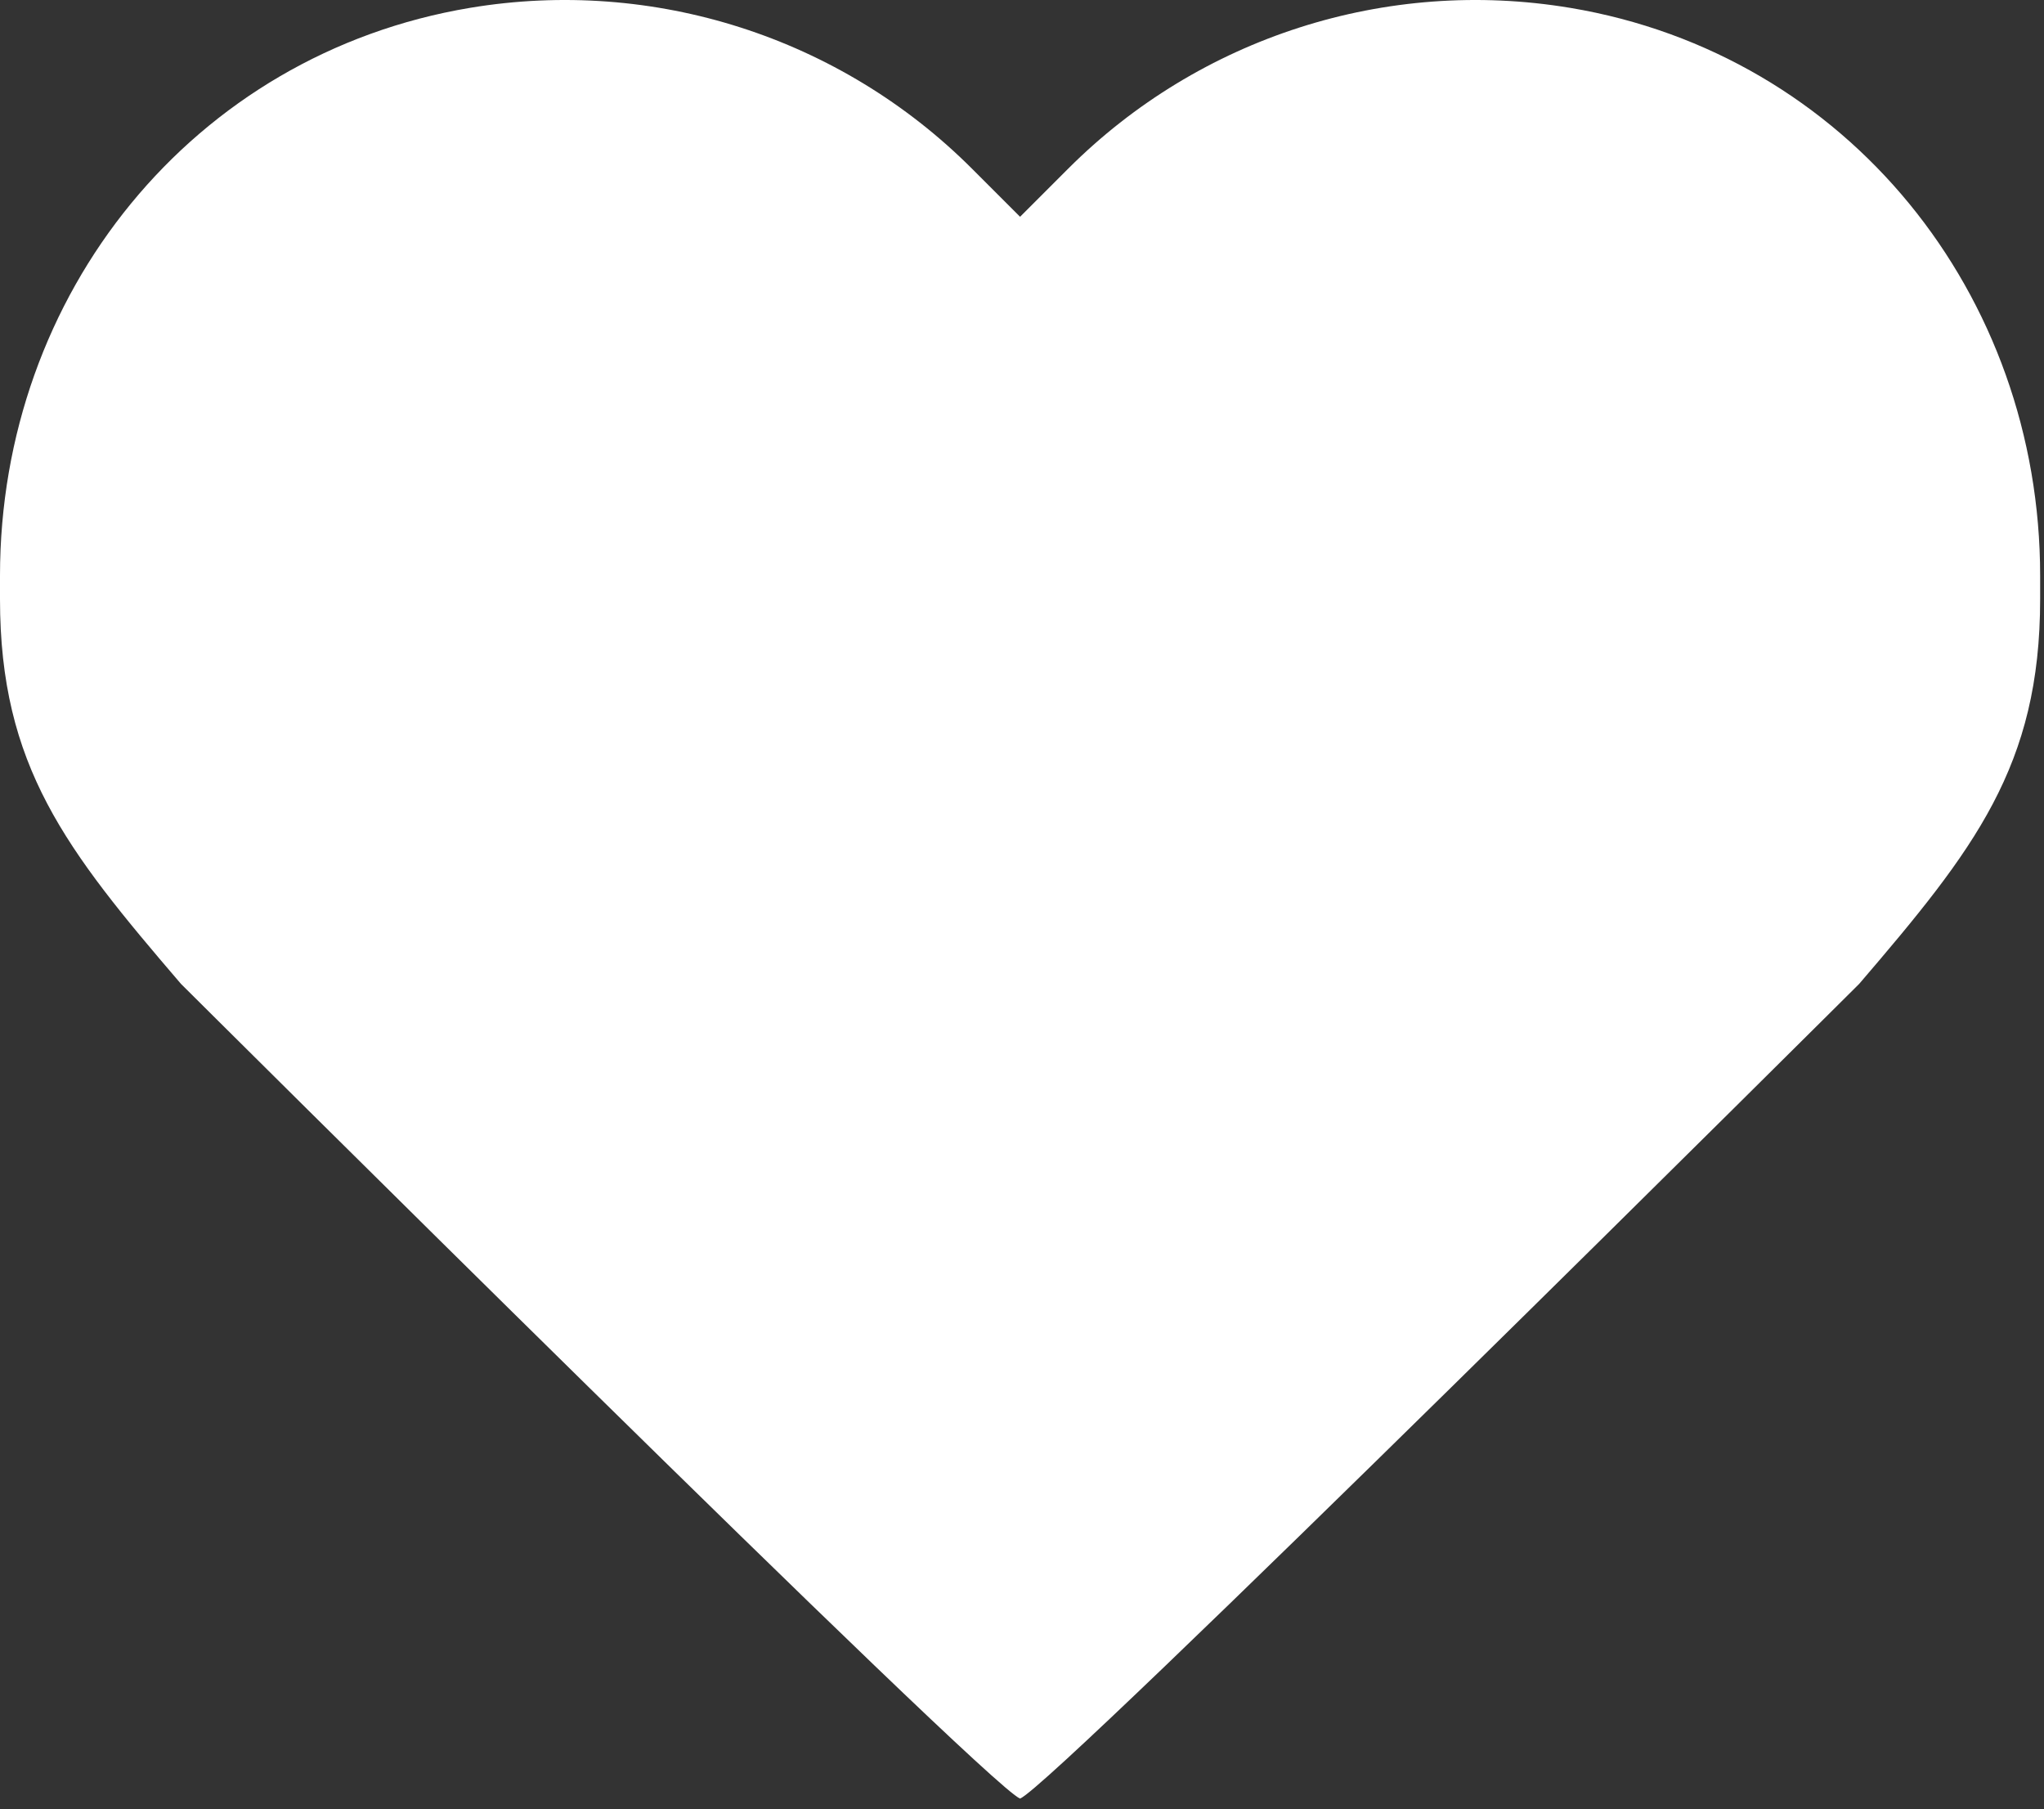 <svg width="191" height="169" viewBox="0 0 191 169" fill="none" xmlns="http://www.w3.org/2000/svg">
<rect x="0" y="0" width="191" height="169" fill="#333333" stroke="none"/>
<path d="M146.71 0.733C129.55 -2.127 112.1 3.483 99.83 15.743L95.32 20.253L90.81 15.743C78.54 3.483 61.08 -2.127 43.92 0.733C18 5.063 0 27.483 0 53.783V55.963C0 71.573 6.15 79.373 16.91 91.913C16.91 91.913 92.16 166.793 95.32 168.023C98.48 166.793 173.73 91.913 173.73 91.913C184.49 79.363 190.64 71.573 190.64 55.963V53.783C190.64 27.483 172.64 5.063 146.72 0.733H146.71Z" fill="white"/>
</svg>
